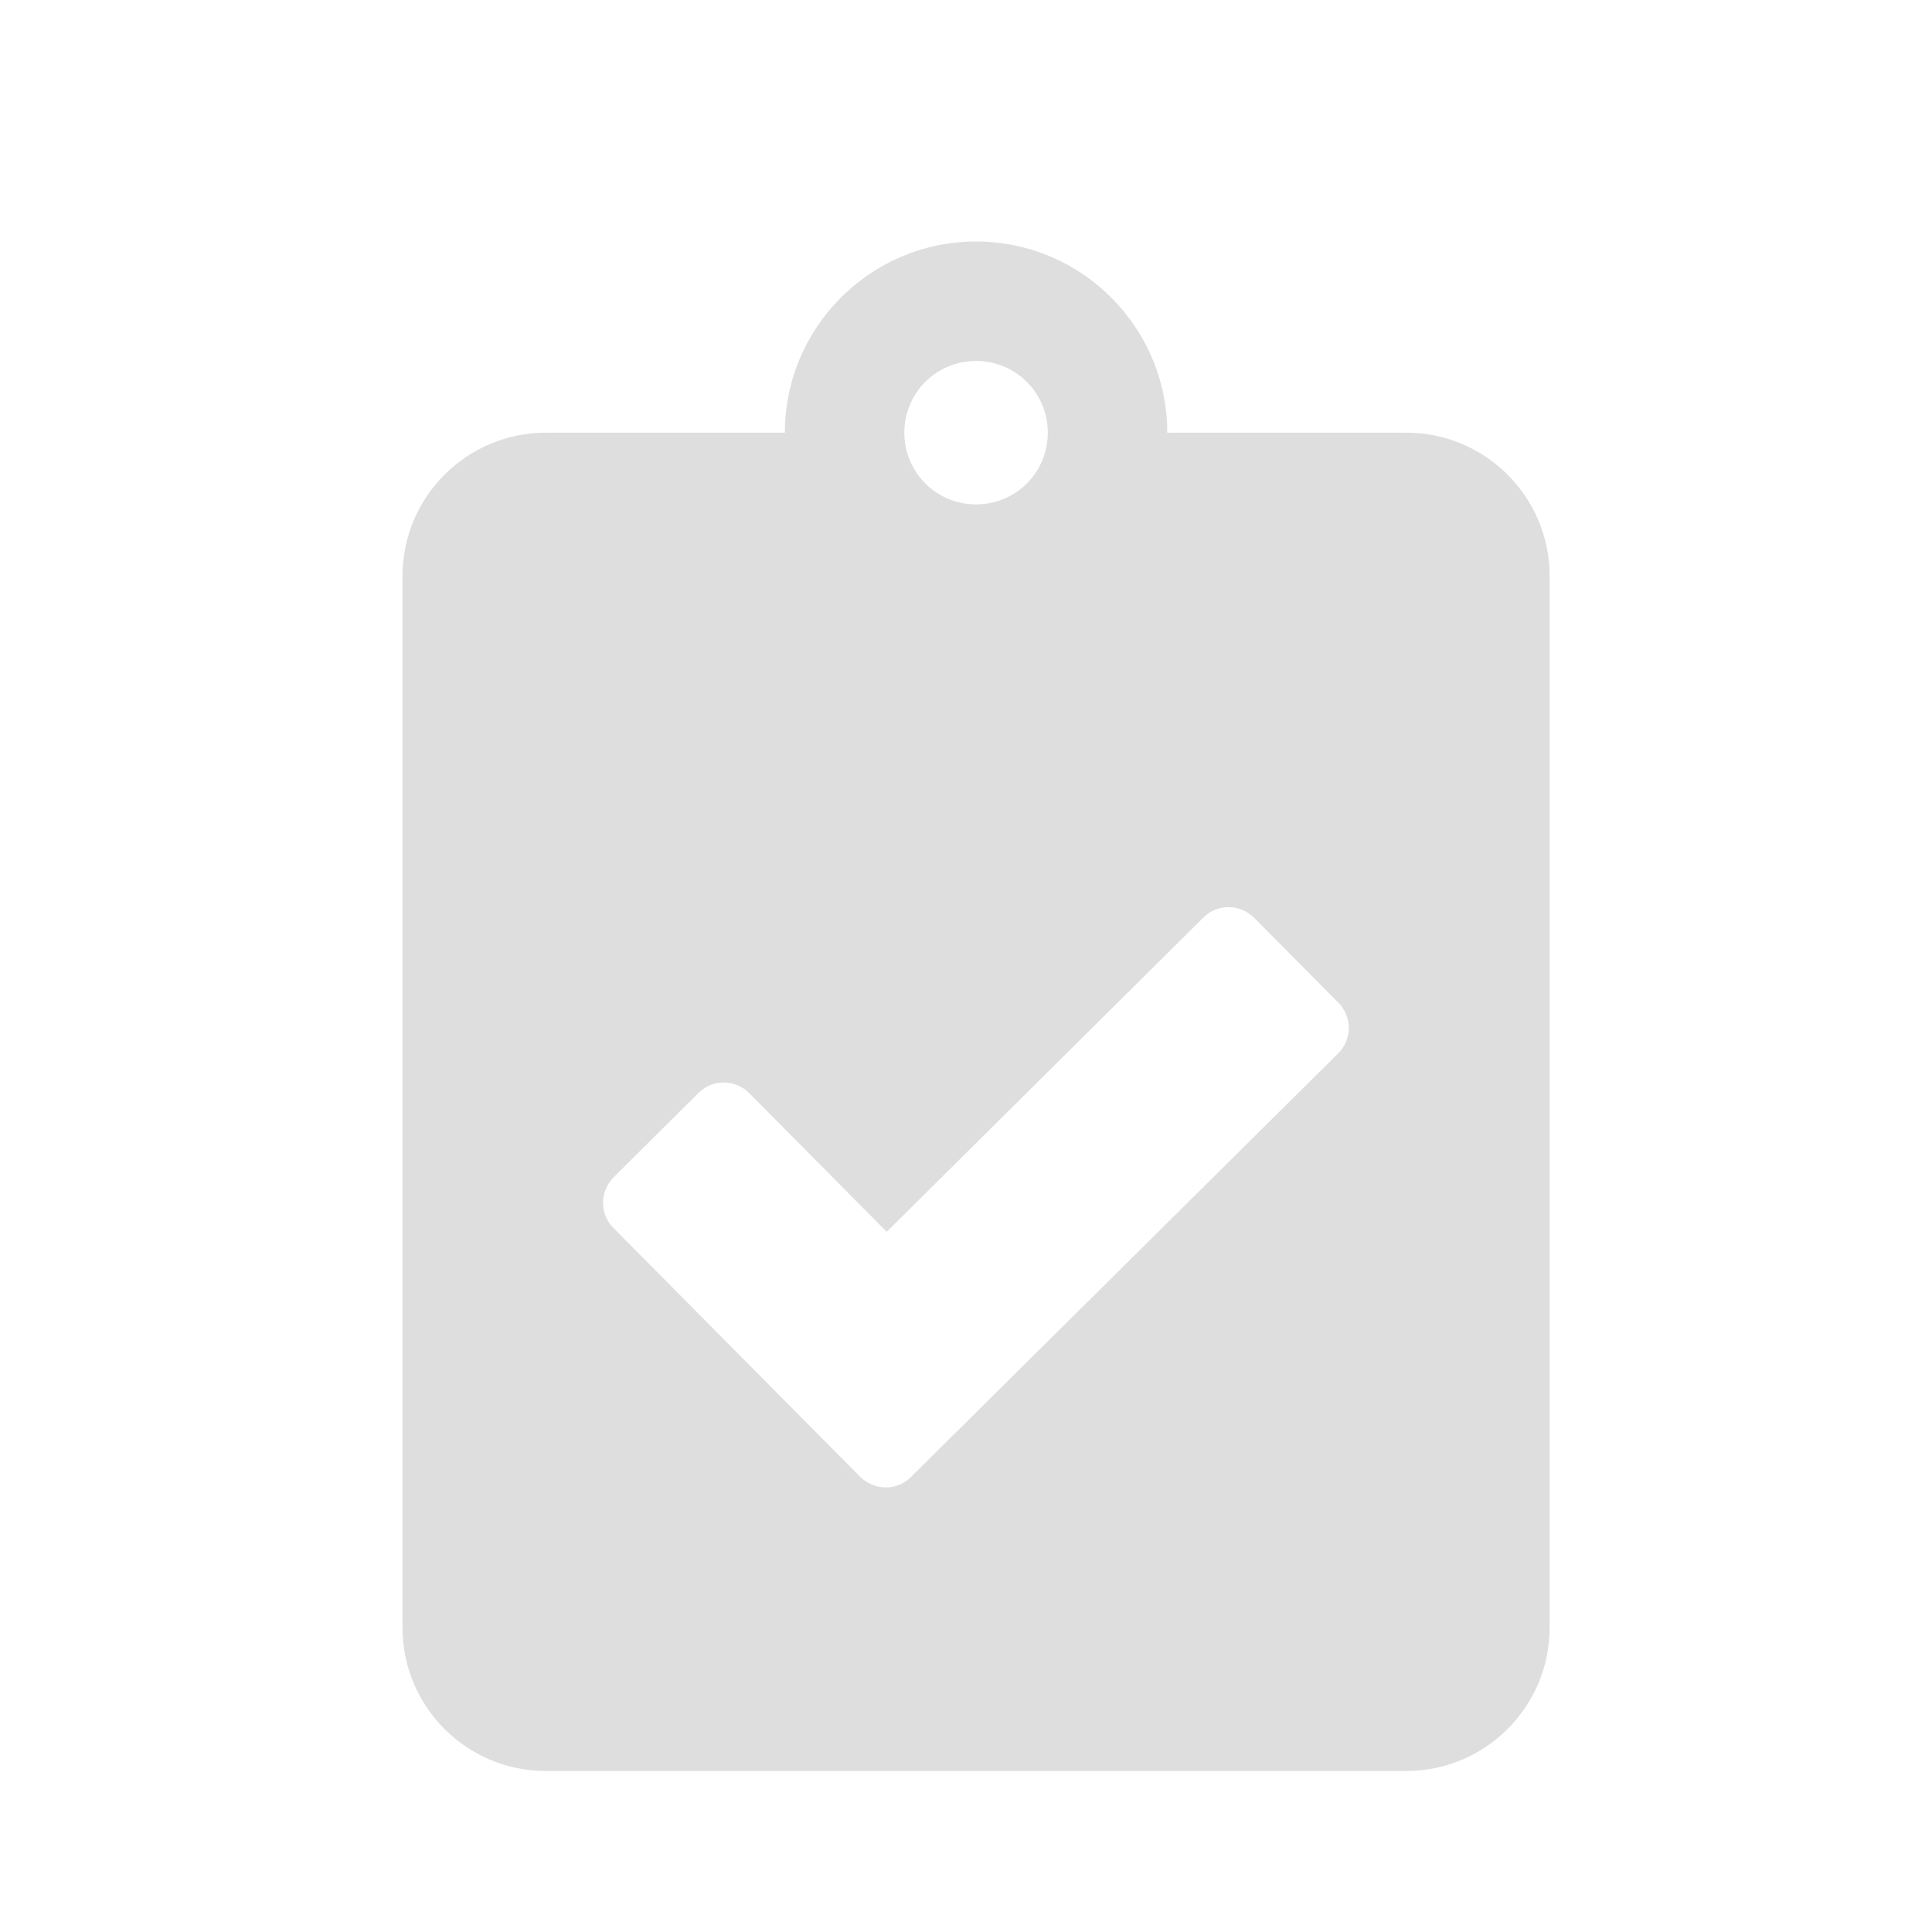 <svg width="24" height="24" viewBox="0 0 24 24" fill="none" xmlns="http://www.w3.org/2000/svg">
<path d="M17.469 5.375H14.5C14.5 4.065 13.435 3 12.125 3C10.815 3 9.75 4.065 9.75 5.375H6.781C5.798 5.375 5 6.173 5 7.156V20.219C5 21.202 5.798 22 6.781 22H17.469C18.452 22 19.25 21.202 19.25 20.219V7.156C19.25 6.173 18.452 5.375 17.469 5.375ZM12.125 4.484C12.619 4.484 13.016 4.881 13.016 5.375C13.016 5.869 12.619 6.266 12.125 6.266C11.631 6.266 11.234 5.869 11.234 5.375C11.234 4.881 11.631 4.484 12.125 4.484ZM16.623 13.086L11.316 18.348C11.142 18.523 10.86 18.519 10.685 18.345L7.62 15.254C7.446 15.079 7.449 14.797 7.624 14.623L8.678 13.576C8.852 13.402 9.134 13.405 9.308 13.58L11.015 15.302L14.949 11.398C15.123 11.223 15.405 11.227 15.58 11.402L16.626 12.456C16.801 12.634 16.797 12.912 16.623 13.086Z" fill="#DEDEDE"/>
</svg>

